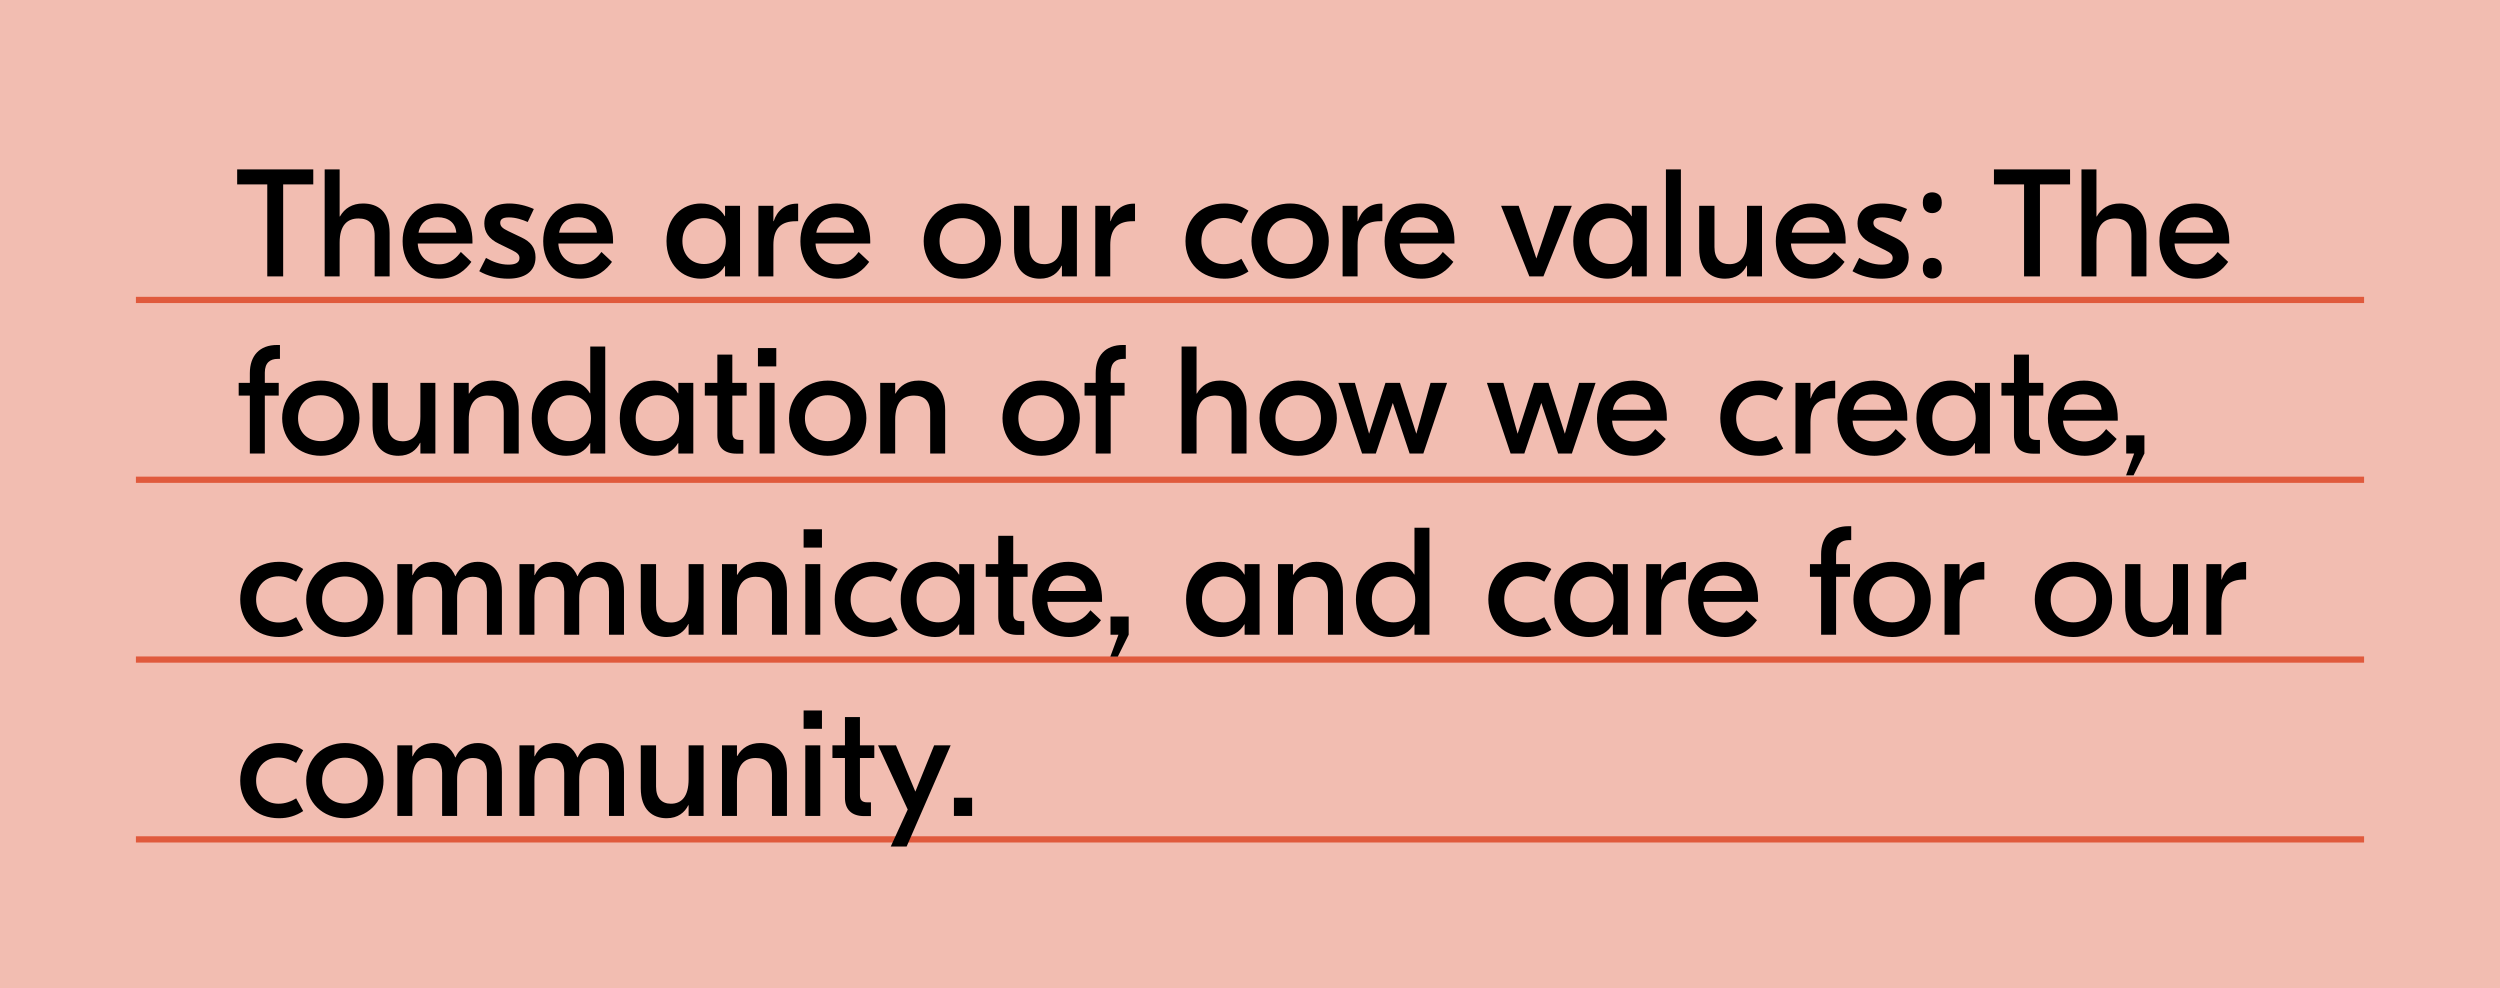 <svg width="607" height="240" viewBox="0 0 607 240" fill="none" xmlns="http://www.w3.org/2000/svg">
<rect width="607" height="240" fill="#F2BDB1"/>
<line x1="33" y1="72.826" x2="574" y2="72.826" stroke="#E05A3D" stroke-width="1.511"/>
<line x1="33" y1="116.485" x2="574" y2="116.485" stroke="#E05A3D" stroke-width="1.511"/>
<line x1="33" y1="160.144" x2="574" y2="160.144" stroke="#E05A3D" stroke-width="1.511"/>
<line x1="33" y1="203.802" x2="574" y2="203.802" stroke="#E05A3D" stroke-width="1.511"/>
<path d="M57.582 41.133H76.063V44.77H68.752V67.11H64.893V44.77H57.582V41.133ZM78.831 41.133H82.467V52.563H82.541C83.655 50.596 85.51 49.409 88.145 49.409C91.782 49.409 94.602 51.376 94.602 56.571V67.11H90.966V57.202C90.966 54.27 89.481 53.046 87.032 53.046C84.36 53.046 82.467 54.641 82.467 58.909V67.11H78.831V41.133ZM106.512 49.409C111.744 49.409 114.713 53.008 114.713 58.538V59.132H101.428C101.576 62.175 103.691 64.179 106.623 64.179C109.443 64.179 111.039 62.323 111.893 61.173L114.453 63.585C113.192 65.329 110.928 67.667 106.697 67.667C101.242 67.667 97.754 63.993 97.754 58.575C97.754 53.38 101.019 49.409 106.512 49.409ZM106.289 52.749C103.84 52.749 102.059 54.011 101.613 56.497H110.779C110.631 54.122 108.887 52.749 106.289 52.749ZM123.345 67.667C120.896 67.667 118.335 66.999 116.368 65.849L118.001 62.62C119.597 63.548 121.415 64.253 123.456 64.253C125.2 64.253 126.128 63.733 126.128 62.657C126.128 61.952 125.757 61.432 124.31 60.727L121.193 59.206C118.595 57.981 117.593 56.237 117.593 54.27C117.593 51.116 119.931 49.409 123.679 49.409C125.646 49.409 127.798 49.928 129.617 50.745L128.132 53.899C126.833 53.343 125.238 52.786 123.568 52.786C121.972 52.786 121.452 53.305 121.452 54.085C121.452 54.901 121.935 55.421 123.419 56.126L126.611 57.647C128.837 58.686 130.025 60.171 130.025 62.472C130.025 65.96 127.353 67.667 123.345 67.667ZM140.65 49.409C145.883 49.409 148.852 53.008 148.852 58.538V59.132H135.566C135.715 62.175 137.83 64.179 140.762 64.179C143.582 64.179 145.178 62.323 146.031 61.173L148.592 63.585C147.33 65.329 145.066 67.667 140.836 67.667C135.381 67.667 131.892 63.993 131.892 58.575C131.892 53.38 135.158 49.409 140.65 49.409ZM140.428 52.749C137.978 52.749 136.197 54.011 135.752 56.497H144.918C144.769 54.122 143.025 52.749 140.428 52.749ZM170.177 67.667C165.649 67.667 161.827 64.253 161.827 58.538C161.827 52.823 165.649 49.409 170.177 49.409C172.997 49.409 174.89 50.633 175.966 52.489H176.04V49.965H179.677V67.11H176.04V64.587H175.966C174.89 66.442 172.997 67.667 170.177 67.667ZM170.956 64.104C174.147 64.104 176.226 61.804 176.226 58.538C176.226 55.272 174.147 52.971 170.956 52.971C167.764 52.971 165.686 55.272 165.686 58.538C165.686 61.804 167.764 64.104 170.956 64.104ZM193.53 49.446H193.789V53.714H193.233C189.67 53.714 187.777 55.421 187.777 59.503V67.11H184.141V49.965H187.777V53.714H187.852C188.668 51.153 190.635 49.446 193.53 49.446ZM203.092 49.409C208.325 49.409 211.294 53.008 211.294 58.538V59.132H198.008C198.157 62.175 200.272 64.179 203.204 64.179C206.024 64.179 207.62 62.323 208.473 61.173L211.034 63.585C209.772 65.329 207.508 67.667 203.278 67.667C197.823 67.667 194.334 63.993 194.334 58.575C194.334 53.38 197.6 49.409 203.092 49.409ZM202.87 52.749C200.42 52.749 198.639 54.011 198.194 56.497H207.36C207.212 54.122 205.467 52.749 202.87 52.749ZM233.658 49.409C239.039 49.409 243.047 53.268 243.047 58.538C243.047 63.807 239.039 67.667 233.658 67.667C228.277 67.667 224.269 63.807 224.269 58.538C224.269 53.268 228.277 49.409 233.658 49.409ZM233.658 52.971C230.392 52.971 228.128 55.161 228.128 58.538C228.128 61.915 230.392 64.104 233.658 64.104C236.924 64.104 239.187 61.915 239.187 58.538C239.187 55.161 236.924 52.971 233.658 52.971ZM252.488 67.667C249.111 67.667 246.216 65.626 246.216 60.356V49.965H249.927V59.985C249.927 62.806 251.337 64.141 253.527 64.141C256.05 64.141 257.832 62.509 257.832 58.167V49.965H261.468V67.11H257.832V64.513H257.757C256.904 66.22 255.271 67.667 252.488 67.667ZM275.324 49.446H275.584V53.714H275.027C271.465 53.714 269.572 55.421 269.572 59.503V67.11H265.935V49.965H269.572V53.714H269.646C270.463 51.153 272.43 49.446 275.324 49.446ZM297.261 67.667C291.731 67.667 287.835 63.993 287.835 58.538C287.835 53.083 291.731 49.409 297.261 49.409C299.487 49.409 301.38 50.003 303.124 51.153L301.417 54.233C300.229 53.491 298.745 52.934 297.149 52.934C293.846 52.934 291.694 55.309 291.694 58.538C291.694 61.767 293.846 64.141 297.149 64.141C298.745 64.141 300.229 63.585 301.417 62.843L303.124 65.923C301.38 67.073 299.487 67.667 297.261 67.667ZM313.242 49.409C318.623 49.409 322.631 53.268 322.631 58.538C322.631 63.807 318.623 67.667 313.242 67.667C307.861 67.667 303.853 63.807 303.853 58.538C303.853 53.268 307.861 49.409 313.242 49.409ZM313.242 52.971C309.976 52.971 307.712 55.161 307.712 58.538C307.712 61.915 309.976 64.104 313.242 64.104C316.507 64.104 318.771 61.915 318.771 58.538C318.771 55.161 316.507 52.971 313.242 52.971ZM335.374 49.446H335.634V53.714H335.078C331.515 53.714 329.622 55.421 329.622 59.503V67.11H325.986V49.965H329.622V53.714H329.697C330.513 51.153 332.48 49.446 335.374 49.446ZM344.937 49.409C350.17 49.409 353.139 53.008 353.139 58.538V59.132H339.853C340.002 62.175 342.117 64.179 345.049 64.179C347.869 64.179 349.465 62.323 350.318 61.173L352.879 63.585C351.617 65.329 349.353 67.667 345.123 67.667C339.668 67.667 336.179 63.993 336.179 58.575C336.179 53.38 339.445 49.409 344.937 49.409ZM344.715 52.749C342.265 52.749 340.484 54.011 340.039 56.497H349.205C349.056 54.122 347.312 52.749 344.715 52.749ZM373.034 62.769L377.376 49.965H381.643L374.741 67.11H371.327L364.461 49.965H368.729L373.034 62.769ZM390.337 67.667C385.809 67.667 381.987 64.253 381.987 58.538C381.987 52.823 385.809 49.409 390.337 49.409C393.157 49.409 395.05 50.633 396.126 52.489H396.2V49.965H399.837V67.11H396.2V64.587H396.126C395.05 66.442 393.157 67.667 390.337 67.667ZM391.116 64.104C394.308 64.104 396.386 61.804 396.386 58.538C396.386 55.272 394.308 52.971 391.116 52.971C387.925 52.971 385.847 55.272 385.847 58.538C385.847 61.804 387.925 64.104 391.116 64.104ZM404.487 41.133H408.123V67.11H404.487V41.133ZM418.831 67.667C415.454 67.667 412.559 65.626 412.559 60.356V49.965H416.27V59.985C416.27 62.806 417.681 64.141 419.87 64.141C422.394 64.141 424.175 62.509 424.175 58.167V49.965H427.812V67.11H424.175V64.513H424.101C423.247 66.22 421.614 67.667 418.831 67.667ZM439.923 49.409C445.156 49.409 448.125 53.008 448.125 58.538V59.132H434.839C434.988 62.175 437.103 64.179 440.035 64.179C442.855 64.179 444.451 62.323 445.304 61.173L447.865 63.585C446.603 65.329 444.339 67.667 440.109 67.667C434.654 67.667 431.165 63.993 431.165 58.575C431.165 53.38 434.431 49.409 439.923 49.409ZM439.701 52.749C437.251 52.749 435.47 54.011 435.025 56.497H444.191C444.042 54.122 442.298 52.749 439.701 52.749ZM456.757 67.667C454.307 67.667 451.747 66.999 449.78 65.849L451.413 62.62C453.008 63.548 454.827 64.253 456.868 64.253C458.612 64.253 459.54 63.733 459.54 62.657C459.54 61.952 459.169 61.432 457.721 60.727L454.604 59.206C452.006 57.981 451.004 56.237 451.004 54.27C451.004 51.116 453.342 49.409 457.09 49.409C459.057 49.409 461.21 49.928 463.028 50.745L461.544 53.899C460.245 53.343 458.649 52.786 456.979 52.786C455.383 52.786 454.864 53.305 454.864 54.085C454.864 54.901 455.346 55.421 456.831 56.126L460.022 57.647C462.249 58.686 463.436 60.171 463.436 62.472C463.436 65.96 460.764 67.667 456.757 67.667ZM466.862 65.106C466.862 64.191 467.085 63.548 467.53 63.177C467.976 62.806 468.508 62.62 469.126 62.62C469.769 62.62 470.314 62.806 470.759 63.177C471.229 63.548 471.464 64.191 471.464 65.106C471.464 65.997 471.229 66.64 470.759 67.036C470.314 67.432 469.769 67.63 469.126 67.63C468.508 67.63 467.976 67.432 467.53 67.036C467.085 66.64 466.862 65.997 466.862 65.106ZM466.862 49.223C466.862 48.283 467.085 47.627 467.53 47.256C467.976 46.885 468.508 46.7 469.126 46.7C469.769 46.7 470.314 46.885 470.759 47.256C471.229 47.627 471.464 48.283 471.464 49.223C471.464 50.114 471.229 50.757 470.759 51.153C470.314 51.549 469.769 51.747 469.126 51.747C468.508 51.747 467.976 51.549 467.53 51.153C467.085 50.757 466.862 50.114 466.862 49.223ZM484.131 41.133H502.612V44.77H495.301V67.11H491.442V44.77H484.131V41.133ZM505.38 41.133H509.017V52.563H509.091C510.204 50.596 512.06 49.409 514.694 49.409C518.331 49.409 521.152 51.376 521.152 56.571V67.11H517.515V57.202C517.515 54.27 516.03 53.046 513.581 53.046C510.909 53.046 509.017 54.641 509.017 58.909V67.11H505.38V41.133ZM533.061 49.409C538.294 49.409 541.262 53.008 541.262 58.538V59.132H527.977C528.125 62.175 530.241 64.179 533.172 64.179C535.993 64.179 537.588 62.323 538.442 61.173L541.003 63.585C539.741 65.329 537.477 67.667 533.247 67.667C527.791 67.667 524.303 63.993 524.303 58.575C524.303 53.38 527.569 49.409 533.061 49.409ZM532.838 52.749C530.389 52.749 528.608 54.011 528.163 56.497H537.329C537.18 54.122 535.436 52.749 532.838 52.749ZM67.973 87.139H67.416C65.672 87.139 64.299 87.993 64.299 90.479V92.966H67.676V96.046H64.299V110.11H60.662V96.046H57.953V92.966H60.662V90.59C60.662 86.36 63.037 83.762 67.268 83.762H67.973V87.139ZM77.897 92.409C83.278 92.409 87.285 96.268 87.285 101.538C87.285 106.808 83.278 110.667 77.897 110.667C72.516 110.667 68.508 106.808 68.508 101.538C68.508 96.268 72.516 92.409 77.897 92.409ZM77.897 95.971C74.631 95.971 72.367 98.161 72.367 101.538C72.367 104.915 74.631 107.104 77.897 107.104C81.162 107.104 83.426 104.915 83.426 101.538C83.426 98.161 81.162 95.971 77.897 95.971ZM96.727 110.667C93.35 110.667 90.455 108.626 90.455 103.356V92.966H94.166V102.985C94.166 105.806 95.576 107.142 97.766 107.142C100.289 107.142 102.07 105.509 102.07 101.167V92.966H105.707V110.11H102.07V107.513H101.996C101.143 109.22 99.51 110.667 96.727 110.667ZM119.489 92.409C123.163 92.409 125.946 94.376 125.946 99.571V110.11H122.309V100.202C122.309 97.27 120.825 96.046 118.375 96.046C115.703 96.046 113.811 97.641 113.811 101.909V110.11H110.174V92.966H113.811V95.563H113.885C114.998 93.596 116.854 92.409 119.489 92.409ZM137.451 110.667C132.924 110.667 129.102 107.253 129.102 101.538C129.102 95.823 132.924 92.409 137.451 92.409C140.272 92.409 142.164 93.633 143.241 95.489H143.315V84.133H146.952V110.11H143.315V107.587H143.241C142.164 109.442 140.272 110.667 137.451 110.667ZM138.231 107.104C141.422 107.104 143.5 104.804 143.5 101.538C143.5 98.272 141.422 95.971 138.231 95.971C135.039 95.971 132.961 98.272 132.961 101.538C132.961 104.804 135.039 107.104 138.231 107.104ZM158.833 110.667C154.306 110.667 150.484 107.253 150.484 101.538C150.484 95.823 154.306 92.409 158.833 92.409C161.654 92.409 163.546 93.633 164.622 95.489H164.697V92.966H168.334V110.11H164.697V107.587H164.622C163.546 109.442 161.654 110.667 158.833 110.667ZM159.613 107.104C162.804 107.104 164.882 104.804 164.882 101.538C164.882 98.272 162.804 95.971 159.613 95.971C156.421 95.971 154.343 98.272 154.343 101.538C154.343 104.804 156.421 107.104 159.613 107.104ZM181.296 92.966V96.046H177.807V105.026C177.807 106.251 178.327 106.808 179.589 106.808H180.479V110.147H178.809C175.803 110.147 174.171 108.552 174.171 105.731V96.046H171.127V92.966H174.171V86.1H177.807V92.966H181.296ZM184.027 84.504H188.48V88.958H184.027V84.504ZM188.072 110.11H184.435V92.966H188.072V110.11ZM200.969 92.409C206.35 92.409 210.358 96.268 210.358 101.538C210.358 106.808 206.35 110.667 200.969 110.667C195.588 110.667 191.58 106.808 191.58 101.538C191.58 96.268 195.588 92.409 200.969 92.409ZM200.969 95.971C197.703 95.971 195.44 98.161 195.44 101.538C195.44 104.915 197.703 107.104 200.969 107.104C204.235 107.104 206.498 104.915 206.498 101.538C206.498 98.161 204.235 95.971 200.969 95.971ZM223.027 92.409C226.701 92.409 229.485 94.376 229.485 99.571V110.11H225.848V100.202C225.848 97.27 224.363 96.046 221.914 96.046C219.242 96.046 217.35 97.641 217.35 101.909V110.11H213.713V92.966H217.35V95.563H217.424C218.537 93.596 220.393 92.409 223.027 92.409ZM252.793 92.409C258.174 92.409 262.182 96.268 262.182 101.538C262.182 106.808 258.174 110.667 252.793 110.667C247.412 110.667 243.404 106.808 243.404 101.538C243.404 96.268 247.412 92.409 252.793 92.409ZM252.793 95.971C249.527 95.971 247.263 98.161 247.263 101.538C247.263 104.915 249.527 107.104 252.793 107.104C256.058 107.104 258.322 104.915 258.322 101.538C258.322 98.161 256.058 95.971 252.793 95.971ZM273.347 87.139H272.79C271.046 87.139 269.673 87.993 269.673 90.479V92.966H273.05V96.046H269.673V110.11H266.036V96.046H263.327V92.966H266.036V90.59C266.036 86.36 268.411 83.762 272.642 83.762H273.347V87.139ZM286.887 84.133H290.523V95.563H290.598C291.711 93.596 293.566 92.409 296.201 92.409C299.838 92.409 302.658 94.376 302.658 99.571V110.11H299.022V100.202C299.022 97.27 297.537 96.046 295.088 96.046C292.416 96.046 290.523 97.641 290.523 101.909V110.11H286.887V84.133ZM315.199 92.409C320.58 92.409 324.588 96.268 324.588 101.538C324.588 106.808 320.58 110.667 315.199 110.667C309.818 110.667 305.81 106.808 305.81 101.538C305.81 96.268 309.818 92.409 315.199 92.409ZM315.199 95.971C311.933 95.971 309.669 98.161 309.669 101.538C309.669 104.915 311.933 107.104 315.199 107.104C318.464 107.104 320.728 104.915 320.728 101.538C320.728 98.161 318.464 95.971 315.199 95.971ZM343.885 105.323L347.337 92.966H351.345L345.592 110.11H342.253L338.17 97.827L334.051 110.11H330.711L324.959 92.966H328.967L332.418 105.323L336.389 92.966H339.915L343.885 105.323ZM379.945 105.323L383.396 92.966H387.404L381.652 110.11H378.312L374.23 97.827L370.11 110.11H366.77L361.018 92.966H365.026L368.478 105.323L372.448 92.966H375.974L379.945 105.323ZM396.507 92.409C401.74 92.409 404.709 96.008 404.709 101.538V102.132H391.423C391.572 105.175 393.687 107.179 396.619 107.179C399.439 107.179 401.035 105.323 401.888 104.173L404.449 106.585C403.187 108.329 400.923 110.667 396.693 110.667C391.238 110.667 387.749 106.993 387.749 101.575C387.749 96.38 391.015 92.409 396.507 92.409ZM396.285 95.749C393.835 95.749 392.054 97.01 391.609 99.497H400.775C400.627 97.122 398.882 95.749 396.285 95.749ZM427.11 110.667C421.58 110.667 417.684 106.993 417.684 101.538C417.684 96.083 421.58 92.409 427.11 92.409C429.336 92.409 431.229 93.003 432.973 94.153L431.266 97.233C430.079 96.491 428.594 95.934 426.999 95.934C423.696 95.934 421.543 98.309 421.543 101.538C421.543 104.766 423.696 107.142 426.999 107.142C428.594 107.142 430.079 106.585 431.266 105.843L432.973 108.923C431.229 110.073 429.336 110.667 427.11 110.667ZM445.328 92.446H445.587V96.714H445.031C441.468 96.714 439.576 98.421 439.576 102.503V110.11H435.939V92.966H439.576V96.714H439.65C440.466 94.153 442.433 92.446 445.328 92.446ZM454.891 92.409C460.123 92.409 463.092 96.008 463.092 101.538V102.132H449.806C449.955 105.175 452.07 107.179 455.002 107.179C457.822 107.179 459.418 105.323 460.272 104.173L462.832 106.585C461.57 108.329 459.307 110.667 455.076 110.667C449.621 110.667 446.133 106.993 446.133 101.575C446.133 96.38 449.398 92.409 454.891 92.409ZM454.668 95.749C452.219 95.749 450.437 97.01 449.992 99.497H459.158C459.01 97.122 457.266 95.749 454.668 95.749ZM473.653 110.667C469.126 110.667 465.304 107.253 465.304 101.538C465.304 95.823 469.126 92.409 473.653 92.409C476.474 92.409 478.366 93.633 479.443 95.489H479.517V92.966H483.154V110.11H479.517V107.587H479.443C478.366 109.442 476.474 110.667 473.653 110.667ZM474.433 107.104C477.624 107.104 479.702 104.804 479.702 101.538C479.702 98.272 477.624 95.971 474.433 95.971C471.241 95.971 469.163 98.272 469.163 101.538C469.163 104.804 471.241 107.104 474.433 107.104ZM496.116 92.966V96.046H492.628V105.026C492.628 106.251 493.147 106.808 494.409 106.808H495.299V110.147H493.629C490.624 110.147 488.991 108.552 488.991 105.731V96.046H485.948V92.966H488.991V86.1H492.628V92.966H496.116ZM505.989 92.409C511.222 92.409 514.191 96.008 514.191 101.538V102.132H500.905C501.054 105.175 503.169 107.179 506.101 107.179C508.921 107.179 510.517 105.323 511.37 104.173L513.931 106.585C512.669 108.329 510.406 110.667 506.175 110.667C500.72 110.667 497.231 106.993 497.231 101.575C497.231 96.38 500.497 92.409 505.989 92.409ZM505.767 95.749C503.318 95.749 501.536 97.01 501.091 99.497H510.257C510.109 97.122 508.365 95.749 505.767 95.749ZM516.244 105.694H520.66V110.11L518.025 115.417H516.207L518.174 110.11H516.244V105.694ZM67.75 154.667C62.221 154.667 58.324 150.993 58.324 145.538C58.324 140.083 62.221 136.409 67.75 136.409C69.977 136.409 71.869 137.003 73.614 138.153L71.907 141.233C70.719 140.491 69.235 139.934 67.639 139.934C64.336 139.934 62.184 142.309 62.184 145.538C62.184 148.766 64.336 151.142 67.639 151.142C69.235 151.142 70.719 150.585 71.907 149.843L73.614 152.923C71.869 154.073 69.977 154.667 67.75 154.667ZM83.731 136.409C89.112 136.409 93.12 140.268 93.12 145.538C93.12 150.808 89.112 154.667 83.731 154.667C78.35 154.667 74.343 150.808 74.343 145.538C74.343 140.268 78.35 136.409 83.731 136.409ZM83.731 139.971C80.466 139.971 78.202 142.161 78.202 145.538C78.202 148.915 80.466 151.104 83.731 151.104C86.997 151.104 89.261 148.915 89.261 145.538C89.261 142.161 86.997 139.971 83.731 139.971ZM100.112 154.11H96.475V136.965H100.112V139.637H100.186C101.188 137.337 103.155 136.409 105.345 136.409C107.794 136.409 109.538 137.485 110.54 139.897H110.614C111.653 137.448 113.843 136.409 115.995 136.409C119.224 136.409 121.859 138.413 121.859 143.497V154.11H118.222V143.682C118.222 141.307 117.034 140.046 114.845 140.046C112.618 140.046 110.985 141.493 110.985 145.204V154.11H107.348V143.682C107.348 141.307 106.161 140.046 103.934 140.046C101.745 140.046 100.112 141.493 100.112 145.241V154.11ZM129.757 154.11H126.12V136.965H129.757V139.637H129.831C130.833 137.337 132.8 136.409 134.989 136.409C137.438 136.409 139.183 137.485 140.185 139.897H140.259C141.298 137.448 143.487 136.409 145.64 136.409C148.868 136.409 151.503 138.413 151.503 143.497V154.11H147.866V143.682C147.866 141.307 146.679 140.046 144.489 140.046C142.263 140.046 140.63 141.493 140.63 145.204V154.11H136.993V143.682C136.993 141.307 135.806 140.046 133.579 140.046C131.389 140.046 129.757 141.493 129.757 145.241V154.11ZM161.851 154.667C158.474 154.667 155.579 152.626 155.579 147.356V136.965H159.29V146.985C159.29 149.806 160.7 151.142 162.89 151.142C165.413 151.142 167.194 149.509 167.194 145.167V136.965H170.831V154.11H167.194V151.513H167.12C166.267 153.22 164.634 154.667 161.851 154.667ZM184.613 136.409C188.287 136.409 191.07 138.376 191.07 143.571V154.11H187.433V144.202C187.433 141.27 185.949 140.046 183.499 140.046C180.827 140.046 178.935 141.641 178.935 145.909V154.11H175.298V136.965H178.935V139.563H179.009C180.122 137.596 181.978 136.409 184.613 136.409ZM195.116 128.504H199.57V132.958H195.116V128.504ZM199.161 154.11H195.525V136.965H199.161V154.11ZM212.096 154.667C206.566 154.667 202.67 150.993 202.67 145.538C202.67 140.083 206.566 136.409 212.096 136.409C214.322 136.409 216.215 137.003 217.959 138.153L216.252 141.233C215.064 140.491 213.58 139.934 211.984 139.934C208.682 139.934 206.529 142.309 206.529 145.538C206.529 148.766 208.682 151.142 211.984 151.142C213.58 151.142 215.064 150.585 216.252 149.843L217.959 152.923C216.215 154.073 214.322 154.667 212.096 154.667ZM227.038 154.667C222.51 154.667 218.688 151.253 218.688 145.538C218.688 139.823 222.51 136.409 227.038 136.409C229.858 136.409 231.751 137.633 232.827 139.489H232.901V136.965H236.538V154.11H232.901V151.587H232.827C231.751 153.442 229.858 154.667 227.038 154.667ZM227.817 151.104C231.008 151.104 233.087 148.804 233.087 145.538C233.087 142.272 231.008 139.971 227.817 139.971C224.626 139.971 222.547 142.272 222.547 145.538C222.547 148.804 224.626 151.104 227.817 151.104ZM249.5 136.965V140.046H246.012V149.026C246.012 150.251 246.531 150.808 247.793 150.808H248.684V154.147H247.014C244.008 154.147 242.375 152.552 242.375 149.731V140.046H239.332V136.965H242.375V130.1H246.012V136.965H249.5ZM259.374 136.409C264.606 136.409 267.575 140.008 267.575 145.538V146.132H254.29C254.438 149.175 256.553 151.179 259.485 151.179C262.305 151.179 263.901 149.323 264.755 148.173L267.315 150.585C266.054 152.329 263.79 154.667 259.559 154.667C254.104 154.667 250.616 150.993 250.616 145.575C250.616 140.38 253.881 136.409 259.374 136.409ZM259.151 139.749C256.702 139.749 254.92 141.01 254.475 143.497H263.641C263.493 141.122 261.749 139.749 259.151 139.749ZM269.628 149.694H274.044V154.11L271.41 159.417H269.591L271.558 154.11H269.628V149.694ZM296.329 154.667C291.802 154.667 287.98 151.253 287.98 145.538C287.98 139.823 291.802 136.409 296.329 136.409C299.15 136.409 301.042 137.633 302.118 139.489H302.193V136.965H305.83V154.11H302.193V151.587H302.118C301.042 153.442 299.15 154.667 296.329 154.667ZM297.109 151.104C300.3 151.104 302.378 148.804 302.378 145.538C302.378 142.272 300.3 139.971 297.109 139.971C293.917 139.971 291.839 142.272 291.839 145.538C291.839 148.804 293.917 151.104 297.109 151.104ZM319.608 136.409C323.282 136.409 326.065 138.376 326.065 143.571V154.11H322.428V144.202C322.428 141.27 320.944 140.046 318.495 140.046C315.823 140.046 313.93 141.641 313.93 145.909V154.11H310.293V136.965H313.93V139.563H314.004C315.118 137.596 316.973 136.409 319.608 136.409ZM337.571 154.667C333.043 154.667 329.221 151.253 329.221 145.538C329.221 139.823 333.043 136.409 337.571 136.409C340.391 136.409 342.284 137.633 343.36 139.489H343.434V128.133H347.071V154.11H343.434V151.587H343.36C342.284 153.442 340.391 154.667 337.571 154.667ZM338.35 151.104C341.542 151.104 343.62 148.804 343.62 145.538C343.62 142.272 341.542 139.971 338.35 139.971C335.159 139.971 333.081 142.272 333.081 145.538C333.081 148.804 335.159 151.104 338.35 151.104ZM370.792 154.667C365.263 154.667 361.366 150.993 361.366 145.538C361.366 140.083 365.263 136.409 370.792 136.409C373.019 136.409 374.912 137.003 376.656 138.153L374.949 141.233C373.761 140.491 372.277 139.934 370.681 139.934C367.378 139.934 365.226 142.309 365.226 145.538C365.226 148.766 367.378 151.142 370.681 151.142C372.277 151.142 373.761 150.585 374.949 149.843L376.656 152.923C374.912 154.073 373.019 154.667 370.792 154.667ZM385.734 154.667C381.207 154.667 377.385 151.253 377.385 145.538C377.385 139.823 381.207 136.409 385.734 136.409C388.555 136.409 390.447 137.633 391.524 139.489H391.598V136.965H395.235V154.11H391.598V151.587H391.524C390.447 153.442 388.555 154.667 385.734 154.667ZM386.514 151.104C389.705 151.104 391.783 148.804 391.783 145.538C391.783 142.272 389.705 139.971 386.514 139.971C383.322 139.971 381.244 142.272 381.244 145.538C381.244 148.804 383.322 151.104 386.514 151.104ZM409.087 136.446H409.347V140.714H408.79C405.228 140.714 403.335 142.421 403.335 146.503V154.11H399.698V136.965H403.335V140.714H403.409C404.226 138.153 406.193 136.446 409.087 136.446ZM418.65 136.409C423.883 136.409 426.852 140.008 426.852 145.538V146.132H413.566C413.715 149.175 415.83 151.179 418.762 151.179C421.582 151.179 423.178 149.323 424.031 148.173L426.592 150.585C425.33 152.329 423.066 154.667 418.836 154.667C413.381 154.667 409.892 150.993 409.892 145.575C409.892 140.38 413.158 136.409 418.65 136.409ZM418.428 139.749C415.978 139.749 414.197 141.01 413.752 143.497H422.918C422.769 141.122 421.025 139.749 418.428 139.749ZM449.475 131.139H448.919C447.175 131.139 445.801 131.993 445.801 134.479V136.965H449.178V140.046H445.801V154.11H442.165V140.046H439.456V136.965H442.165V134.59C442.165 130.36 444.54 127.762 448.77 127.762H449.475V131.139ZM459.399 136.409C464.78 136.409 468.788 140.268 468.788 145.538C468.788 150.808 464.78 154.667 459.399 154.667C454.018 154.667 450.01 150.808 450.01 145.538C450.01 140.268 454.018 136.409 459.399 136.409ZM459.399 139.971C456.133 139.971 453.87 142.161 453.87 145.538C453.87 148.915 456.133 151.104 459.399 151.104C462.665 151.104 464.929 148.915 464.929 145.538C464.929 142.161 462.665 139.971 459.399 139.971ZM481.532 136.446H481.792V140.714H481.235C477.672 140.714 475.78 142.421 475.78 146.503V154.11H472.143V136.965H475.78V140.714H475.854C476.67 138.153 478.637 136.446 481.532 136.446ZM503.431 136.409C508.812 136.409 512.82 140.268 512.82 145.538C512.82 150.808 508.812 154.667 503.431 154.667C498.05 154.667 494.042 150.808 494.042 145.538C494.042 140.268 498.05 136.409 503.431 136.409ZM503.431 139.971C500.165 139.971 497.902 142.161 497.902 145.538C497.902 148.915 500.165 151.104 503.431 151.104C506.697 151.104 508.961 148.915 508.961 145.538C508.961 142.161 506.697 139.971 503.431 139.971ZM522.261 154.667C518.884 154.667 515.99 152.626 515.99 147.356V136.965H519.701V146.985C519.701 149.806 521.111 151.142 523.3 151.142C525.824 151.142 527.605 149.509 527.605 145.167V136.965H531.242V154.11H527.605V151.513H527.531C526.677 153.22 525.044 154.667 522.261 154.667ZM545.098 136.446H545.357V140.714H544.801C541.238 140.714 539.345 142.421 539.345 146.503V154.11H535.709V136.965H539.345V140.714H539.42C540.236 138.153 542.203 136.446 545.098 136.446ZM67.75 198.667C62.221 198.667 58.324 194.993 58.324 189.538C58.324 184.083 62.221 180.409 67.75 180.409C69.977 180.409 71.869 181.003 73.614 182.153L71.907 185.233C70.719 184.491 69.235 183.934 67.639 183.934C64.336 183.934 62.184 186.309 62.184 189.538C62.184 192.766 64.336 195.142 67.639 195.142C69.235 195.142 70.719 194.585 71.907 193.843L73.614 196.923C71.869 198.073 69.977 198.667 67.75 198.667ZM83.731 180.409C89.112 180.409 93.12 184.268 93.12 189.538C93.12 194.808 89.112 198.667 83.731 198.667C78.35 198.667 74.343 194.808 74.343 189.538C74.343 184.268 78.35 180.409 83.731 180.409ZM83.731 183.971C80.466 183.971 78.202 186.161 78.202 189.538C78.202 192.915 80.466 195.104 83.731 195.104C86.997 195.104 89.261 192.915 89.261 189.538C89.261 186.161 86.997 183.971 83.731 183.971ZM100.112 198.11H96.475V180.965H100.112V183.637H100.186C101.188 181.337 103.155 180.409 105.345 180.409C107.794 180.409 109.538 181.485 110.54 183.897H110.614C111.653 181.448 113.843 180.409 115.995 180.409C119.224 180.409 121.859 182.413 121.859 187.497V198.11H118.222V187.682C118.222 185.307 117.034 184.046 114.845 184.046C112.618 184.046 110.985 185.493 110.985 189.204V198.11H107.348V187.682C107.348 185.307 106.161 184.046 103.934 184.046C101.745 184.046 100.112 185.493 100.112 189.241V198.11ZM129.757 198.11H126.12V180.965H129.757V183.637H129.831C130.833 181.337 132.8 180.409 134.989 180.409C137.438 180.409 139.183 181.485 140.185 183.897H140.259C141.298 181.448 143.487 180.409 145.64 180.409C148.868 180.409 151.503 182.413 151.503 187.497V198.11H147.866V187.682C147.866 185.307 146.679 184.046 144.489 184.046C142.263 184.046 140.63 185.493 140.63 189.204V198.11H136.993V187.682C136.993 185.307 135.806 184.046 133.579 184.046C131.389 184.046 129.757 185.493 129.757 189.241V198.11ZM161.851 198.667C158.474 198.667 155.579 196.626 155.579 191.356V180.965H159.29V190.985C159.29 193.806 160.7 195.142 162.89 195.142C165.413 195.142 167.194 193.509 167.194 189.167V180.965H170.831V198.11H167.194V195.513H167.12C166.267 197.22 164.634 198.667 161.851 198.667ZM184.613 180.409C188.287 180.409 191.07 182.376 191.07 187.571V198.11H187.433V188.202C187.433 185.27 185.949 184.046 183.499 184.046C180.827 184.046 178.935 185.641 178.935 189.909V198.11H175.298V180.965H178.935V183.563H179.009C180.122 181.596 181.978 180.409 184.613 180.409ZM195.116 172.504H199.57V176.958H195.116V172.504ZM199.161 198.11H195.525V180.965H199.161V198.11ZM212.281 180.965V184.046H208.793V193.026C208.793 194.251 209.312 194.808 210.574 194.808H211.465V198.147H209.795C206.789 198.147 205.156 196.552 205.156 193.731V184.046H202.113V180.965H205.156V174.1H208.793V180.965H212.281ZM222.249 192.21L226.813 180.965H230.821L220.133 205.532H216.274L220.393 196.552L213.194 180.965H217.536L222.249 192.21ZM231.612 193.694H236.028V198.11H231.612V193.694Z" fill="black"/>
</svg>
